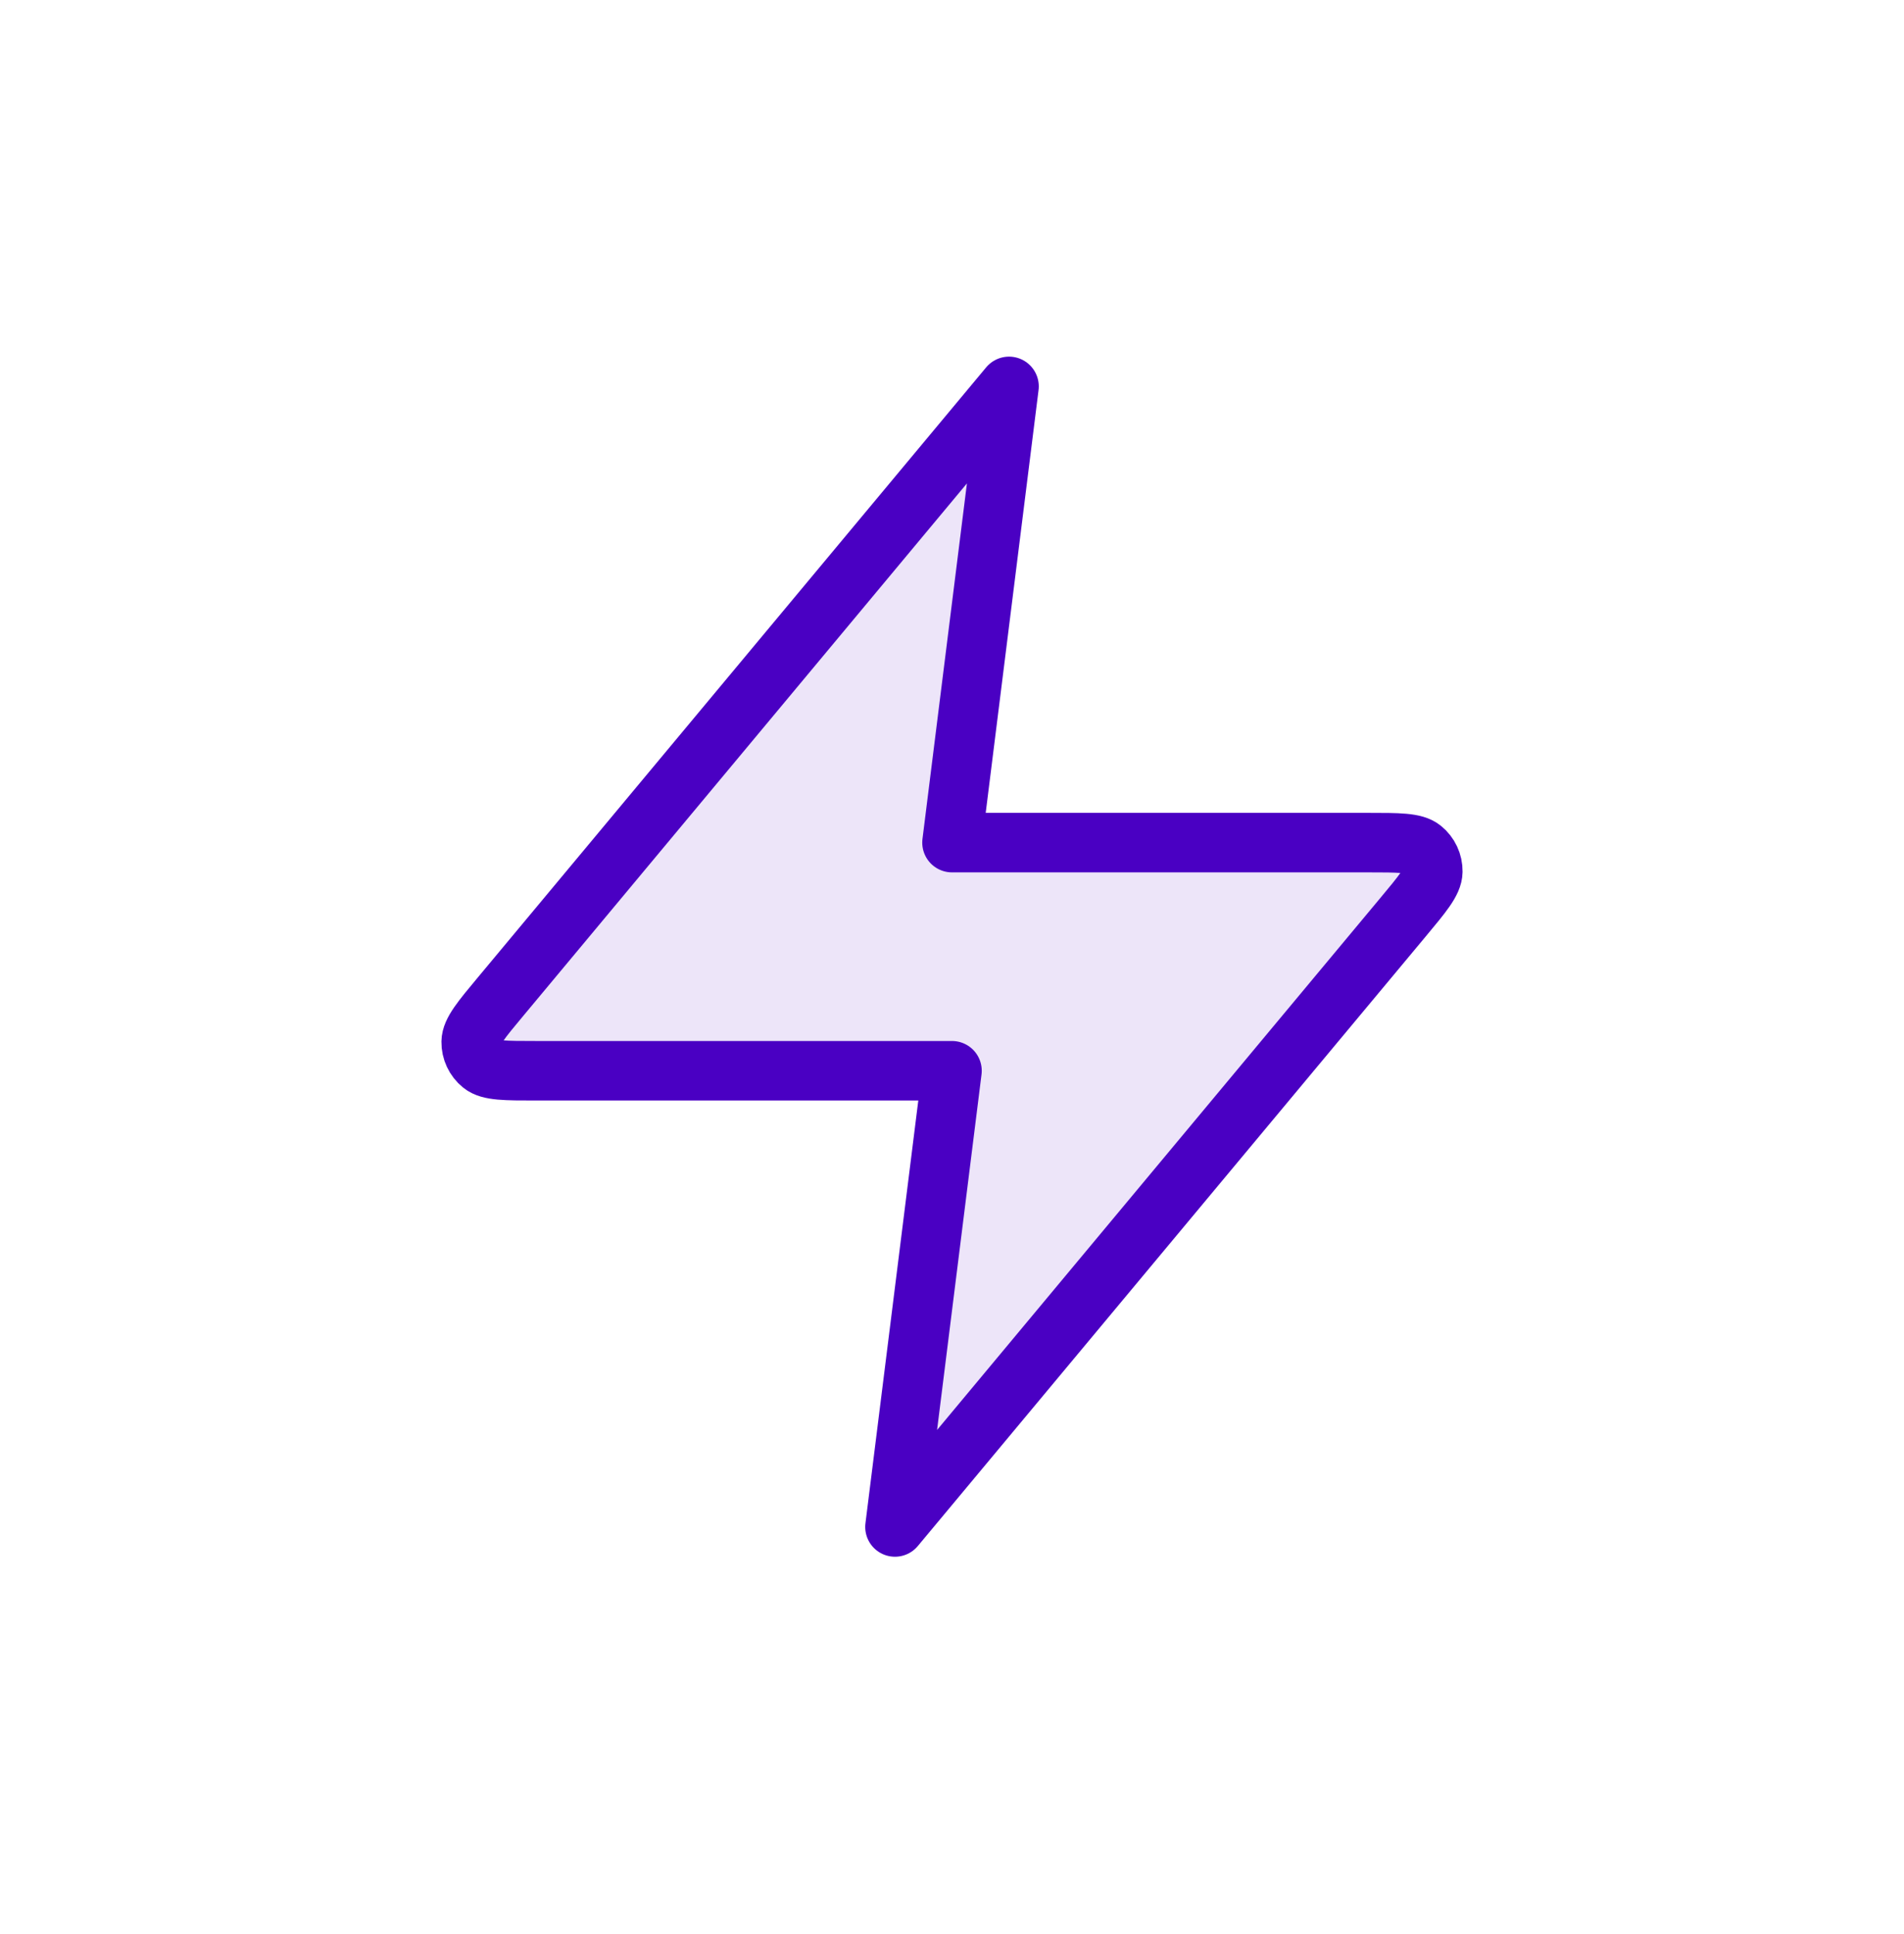 <svg width="64" height="65" viewBox="0 0 64 65" fill="none" xmlns="http://www.w3.org/2000/svg">
<path d="M33.917 12.986L16.846 33.471C16.177 34.273 15.843 34.674 15.838 35.013C15.833 35.307 15.965 35.588 16.194 35.773C16.457 35.986 16.979 35.986 18.024 35.986H32L30.083 51.319L47.154 30.834C47.823 30.032 48.157 29.631 48.162 29.292C48.166 28.997 48.035 28.717 47.806 28.532C47.543 28.319 47.02 28.319 45.976 28.319H32L33.917 12.986Z" fill="#EDE5F9" stroke="#4A00C3" stroke-width="2" stroke-linecap="round" stroke-linejoin="round"/>
</svg>
